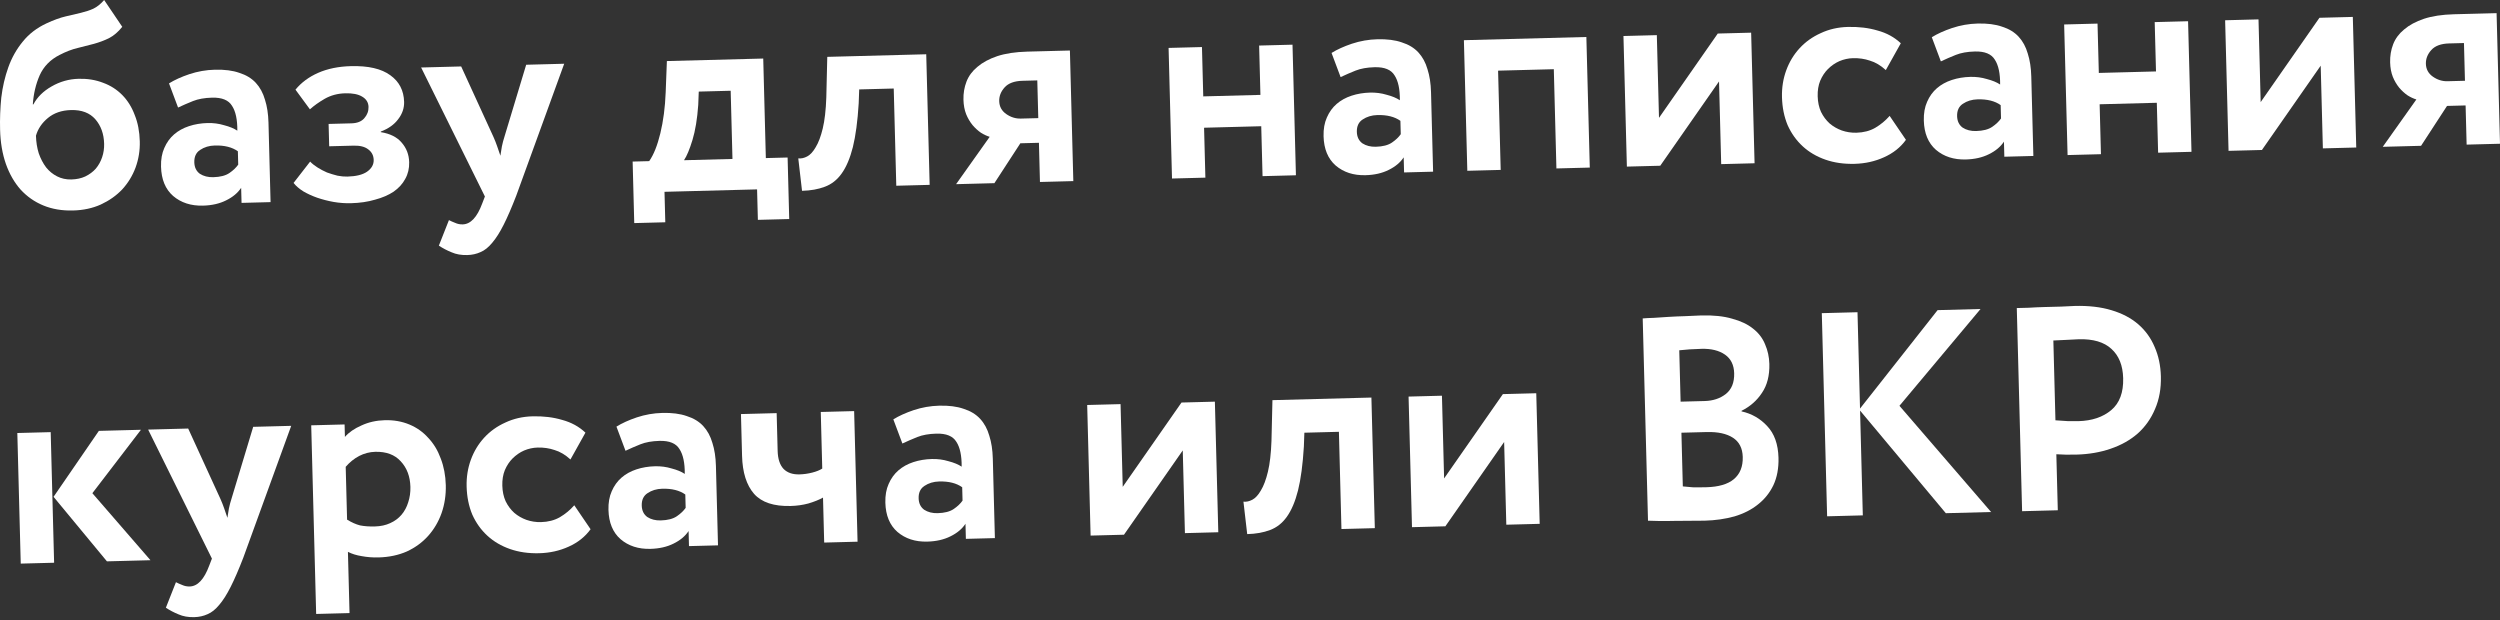 <?xml version="1.0" encoding="UTF-8"?> <svg xmlns="http://www.w3.org/2000/svg" width="621" height="154" viewBox="0 0 621 154" fill="none"><rect x="0" y="0" width="621" height="154" fill="#333333" stroke="none"/> <path d="M30.371 6.663C29.347 7.94 28.241 8.883 27.055 9.491C25.915 10.05 24.677 10.515 23.34 10.887C22.05 11.209 20.689 11.557 19.256 11.931C17.87 12.256 16.394 12.824 14.828 13.634C12.502 14.802 10.839 16.504 9.84 18.742C8.887 20.932 8.325 23.327 8.152 25.928L8.297 25.925C9.259 24.12 10.759 22.638 12.797 21.479C14.881 20.27 17.125 19.634 19.528 19.571C21.739 19.513 23.767 19.845 25.614 20.566C27.459 21.239 29.048 22.255 30.382 23.615C31.716 24.975 32.746 26.631 33.47 28.584C34.241 30.487 34.659 32.664 34.723 35.115C34.782 37.374 34.431 39.547 33.668 41.635C32.904 43.675 31.797 45.484 30.347 47.06C28.896 48.589 27.125 49.838 25.035 50.806C22.991 51.726 20.695 52.219 18.148 52.285C15.409 52.357 12.945 51.941 10.758 51.036C8.57 50.132 6.684 48.81 5.099 47.072C3.563 45.333 2.353 43.225 1.471 40.747C0.587 38.221 0.104 35.373 0.021 32.201C-0.048 29.558 0.051 26.91 0.318 24.258C0.633 21.605 1.217 19.089 2.068 16.71C2.919 14.331 4.114 12.208 5.652 10.34C7.189 8.424 9.169 6.906 11.592 5.784C13.351 4.969 14.923 4.398 16.309 4.074C17.743 3.747 19.01 3.45 20.109 3.181C21.256 2.91 22.281 2.571 23.184 2.162C24.134 1.704 25.029 0.984 25.869 -8.83946e-05L30.371 6.663ZM8.933 33.699C8.975 35.285 9.205 36.745 9.625 38.081C10.093 39.415 10.7 40.578 11.447 41.568C12.194 42.51 13.103 43.256 14.175 43.805C15.248 44.354 16.433 44.611 17.73 44.578C19.028 44.544 20.175 44.297 21.173 43.838C22.218 43.33 23.091 42.682 23.792 41.894C24.491 41.058 25.019 40.106 25.376 39.039C25.733 37.972 25.896 36.861 25.866 35.708C25.802 33.257 25.075 31.232 23.687 29.633C22.299 28.035 20.283 27.27 17.639 27.339C15.333 27.399 13.426 28.051 11.92 29.292C10.413 30.534 9.418 32.003 8.933 33.699Z" fill="white"></path> <path d="M41.982 20.714C43.354 19.861 45.041 19.095 47.044 18.418C49.094 17.739 51.2 17.371 53.363 17.314C55.766 17.251 57.792 17.511 59.443 18.093C61.14 18.625 62.508 19.455 63.548 20.582C64.587 21.709 65.345 23.108 65.822 24.779C66.345 26.4 66.635 28.292 66.692 30.455L67.209 50.207L60 50.396L59.902 46.647C59.07 47.919 57.822 48.962 56.16 49.775C54.547 50.587 52.634 51.022 50.424 51.08C47.444 51.157 44.97 50.357 43.003 48.677C41.083 46.996 40.082 44.569 39.999 41.398C39.952 39.619 40.224 38.073 40.815 36.759C41.405 35.397 42.217 34.27 43.251 33.377C44.286 32.484 45.519 31.803 46.949 31.333C48.379 30.862 49.912 30.606 51.546 30.563C52.987 30.525 54.363 30.706 55.672 31.104C57.027 31.453 58.121 31.906 58.953 32.461C58.978 29.719 58.539 27.663 57.638 26.292C56.783 24.871 55.13 24.193 52.679 24.257C50.805 24.306 49.225 24.588 47.94 25.103C46.655 25.617 45.419 26.155 44.231 26.715L41.982 20.714ZM52.98 44.015C54.71 43.97 56.047 43.622 56.992 42.972C57.937 42.322 58.664 41.63 59.174 40.895L59.087 37.579C57.666 36.559 55.754 36.08 53.351 36.142C51.957 36.179 50.74 36.547 49.701 37.248C48.708 37.899 48.23 38.922 48.266 40.315C48.299 41.565 48.757 42.515 49.639 43.165C50.569 43.766 51.682 44.049 52.98 44.015Z" fill="white"></path> <path d="M87.19 50.477C85.748 50.515 84.303 50.409 82.853 50.158C81.452 49.906 80.097 49.557 78.786 49.11C77.524 48.663 76.38 48.139 75.355 47.541C74.328 46.895 73.516 46.195 72.919 45.441L77.037 40.139C77.531 40.655 78.145 41.144 78.878 41.606C79.612 42.067 80.392 42.48 81.219 42.843C82.093 43.157 82.966 43.422 83.837 43.64C84.707 43.81 85.527 43.884 86.296 43.864C88.458 43.807 90.083 43.404 91.169 42.654C92.302 41.855 92.854 40.879 92.824 39.726C92.795 38.62 92.339 37.742 91.456 37.092C90.622 36.441 89.412 36.136 87.826 36.178L81.77 36.336L81.625 30.785L87.32 30.636C88.713 30.6 89.761 30.188 90.462 29.4C91.209 28.563 91.569 27.615 91.541 26.558C91.512 25.453 90.985 24.601 89.96 24.003C88.982 23.403 87.58 23.127 85.754 23.175C83.879 23.224 82.184 23.677 80.668 24.534C79.199 25.39 77.972 26.264 76.985 27.156L73.395 22.272C74.839 20.503 76.726 19.107 79.056 18.084C81.386 17.061 84.088 16.51 87.164 16.429C91.49 16.316 94.755 17.072 96.962 18.697C99.168 20.275 100.307 22.481 100.382 25.317C100.422 26.855 99.93 28.286 98.907 29.611C97.932 30.935 96.492 31.959 94.587 32.682L94.591 32.826C96.909 33.198 98.639 34.067 99.781 35.432C100.971 36.795 101.59 38.414 101.639 40.288C101.68 41.826 101.355 43.205 100.666 44.426C100.024 45.645 99.066 46.704 97.791 47.603C96.515 48.454 94.969 49.12 93.155 49.6C91.389 50.127 89.401 50.419 87.19 50.477Z" fill="white"></path> <path d="M128.236 48.609C127.11 51.524 126.067 53.932 125.107 55.833C124.147 57.733 123.2 59.225 122.267 60.307C121.335 61.438 120.369 62.209 119.37 62.62C118.372 63.078 117.272 63.324 116.071 63.355C114.581 63.394 113.276 63.164 112.157 62.664C111.039 62.212 109.991 61.663 109.012 61.015L111.515 54.674C111.954 54.903 112.465 55.13 113.048 55.355C113.632 55.628 114.261 55.756 114.933 55.738C116.904 55.687 118.518 53.961 119.775 50.562L120.451 48.813L104.607 16.766L114.555 16.505L122.589 34.041C122.947 34.849 123.256 35.635 123.516 36.397C123.775 37.112 124.036 37.874 124.298 38.685C124.422 37.912 124.546 37.14 124.67 36.367C124.841 35.545 125.059 34.722 125.326 33.897L130.703 16.083L140.147 15.835L128.236 48.609Z" fill="white"></path> <path d="M157.147 40.133L161.256 40.026C162.369 38.458 163.294 36.149 164.032 33.1C164.77 30.051 165.21 26.673 165.354 22.966L165.654 15.167L189.588 14.541L190.235 39.267L195.642 39.125L196.042 54.408L188.256 54.612L188.058 47.042L165.062 47.645L165.26 55.214L157.547 55.416L157.147 40.133ZM173.442 26.073C173.197 29.542 172.719 32.44 172.011 34.767C171.302 37.093 170.601 38.771 169.906 39.799L181.945 39.484L181.501 22.543L173.572 22.751L173.442 26.073Z" fill="white"></path> <path d="M222.004 21.988L213.425 22.212L213.3 25.678C213.031 30.11 212.549 33.729 211.853 36.537C211.156 39.296 210.227 41.485 209.067 43.102C207.954 44.67 206.564 45.764 204.897 46.385C203.278 47.005 201.387 47.343 199.225 47.399L198.292 39.344C199.016 39.422 199.757 39.258 200.516 38.853C201.275 38.449 201.976 37.685 202.62 36.562C203.312 35.438 203.896 33.883 204.373 31.899C204.85 29.915 205.144 27.358 205.255 24.23L205.495 14.124L230.077 13.48L230.926 45.92L222.636 46.137L222.004 21.988Z" fill="white"></path> <path d="M265.765 12.546L266.614 44.986L258.324 45.203L258.07 35.471L253.456 35.592L247.007 45.499L237.491 45.748L245.839 33.987C245.112 33.766 244.382 33.425 243.648 32.963C242.914 32.453 242.224 31.822 241.579 31.069C240.933 30.269 240.404 29.369 239.993 28.37C239.581 27.322 239.358 26.126 239.322 24.78C239.281 23.194 239.53 21.697 240.07 20.288C240.611 18.879 241.516 17.653 242.787 16.61C244.057 15.519 245.693 14.634 247.695 13.957C249.746 13.278 252.236 12.9 255.168 12.823L265.765 12.546ZM248.204 25.125C248.24 26.471 248.821 27.537 249.947 28.325C251.074 29.113 252.286 29.49 253.584 29.456L257.909 29.343L257.664 19.972L253.987 20.068C251.969 20.121 250.492 20.665 249.557 21.699C248.623 22.733 248.172 23.875 248.204 25.125Z" fill="white"></path> <path d="M313.293 31.355L299.092 31.727L299.417 44.127L291.127 44.344L290.277 11.904L298.567 11.687L298.888 23.942L313.09 23.57L312.769 11.315L321.059 11.098L321.908 43.538L313.618 43.755L313.293 31.355Z" fill="white"></path> <path d="M330.756 13.152C332.129 12.299 333.816 11.533 335.818 10.856C337.868 10.177 339.975 9.809 342.137 9.752C344.54 9.69 346.567 9.949 348.217 10.531C349.914 11.064 351.283 11.893 352.322 13.021C353.361 14.148 354.119 15.546 354.596 17.217C355.119 18.838 355.409 20.73 355.466 22.893L355.983 42.645L348.774 42.834L348.676 39.086C347.844 40.358 346.597 41.4 344.935 42.213C343.321 43.025 341.409 43.46 339.198 43.518C336.218 43.596 333.745 42.795 331.777 41.115C329.858 39.434 328.856 37.008 328.773 33.836C328.727 32.057 328.999 30.511 329.59 29.198C330.179 27.835 330.991 26.708 332.026 25.815C333.06 24.923 334.293 24.241 335.723 23.771C337.154 23.3 338.686 23.044 340.32 23.001C341.762 22.963 343.137 23.144 344.446 23.542C345.802 23.892 346.896 24.344 347.728 24.899C347.752 22.157 347.314 20.101 346.412 18.73C345.557 17.309 343.904 16.631 341.453 16.696C339.579 16.745 337.999 17.026 336.714 17.541C335.429 18.056 334.193 18.593 333.006 19.153L330.756 13.152ZM341.754 36.453C343.484 36.408 344.822 36.06 345.767 35.41C346.712 34.761 347.439 34.068 347.949 33.334L347.862 30.017C346.44 28.997 344.528 28.518 342.125 28.581C340.732 28.617 339.515 28.986 338.475 29.686C337.482 30.337 337.004 31.36 337.041 32.754C337.073 34.003 337.531 34.953 338.414 35.603C339.343 36.204 340.457 36.487 341.754 36.453Z" fill="white"></path> <path d="M385.967 17.189L372.126 17.552L372.772 42.206L364.482 42.423L363.632 9.983L394.053 9.187L394.903 41.626L386.613 41.843L385.967 17.189Z" fill="white"></path> <path d="M404.116 41.385L403.267 8.945L411.557 8.728L412.095 29.273L426.695 8.332L434.985 8.115L435.835 40.554L427.545 40.771L427.007 20.226L412.406 41.168L404.116 41.385Z" fill="white"></path> <path d="M473.436 34.736C472.09 36.599 470.277 38.041 467.995 39.063C465.761 40.083 463.323 40.628 460.68 40.697C458.037 40.766 455.623 40.421 453.439 39.66C451.255 38.9 449.374 37.795 447.798 36.346C446.221 34.896 444.973 33.149 444.053 31.105C443.181 29.012 442.712 26.692 442.645 24.145C442.583 21.79 442.934 19.569 443.697 17.481C444.46 15.393 445.566 13.56 447.015 11.984C448.465 10.407 450.212 9.159 452.255 8.24C454.298 7.272 456.545 6.757 458.996 6.692C461.687 6.622 464.148 6.918 466.377 7.581C468.654 8.195 470.581 9.251 472.159 10.748L468.438 17.41C467.157 16.241 465.838 15.458 464.481 15.061C463.171 14.614 461.771 14.411 460.281 14.45C459.128 14.48 458.004 14.726 456.91 15.187C455.864 15.647 454.919 16.297 454.075 17.137C453.279 17.927 452.631 18.906 452.133 20.073C451.681 21.191 451.474 22.471 451.512 23.913C451.549 25.355 451.824 26.646 452.334 27.787C452.893 28.926 453.616 29.893 454.502 30.688C455.388 31.434 456.389 32.009 457.505 32.412C458.67 32.815 459.877 32.999 461.127 32.967C462.905 32.92 464.457 32.519 465.784 31.763C467.158 30.957 468.358 29.964 469.385 28.783L473.436 34.736Z" fill="white"></path> <path d="M479.86 9.248C481.233 8.395 482.92 7.629 484.922 6.951C486.972 6.272 489.079 5.905 491.241 5.848C493.644 5.785 495.671 6.045 497.321 6.627C499.018 7.159 500.387 7.989 501.426 9.116C502.465 10.243 503.223 11.642 503.7 13.313C504.223 14.934 504.513 16.826 504.57 18.989L505.087 38.741L497.878 38.93L497.78 35.181C496.948 36.453 495.701 37.496 494.039 38.309C492.425 39.12 490.513 39.555 488.302 39.613C485.322 39.691 482.849 38.89 480.881 37.211C478.962 35.53 477.96 33.103 477.877 29.931C477.831 28.153 478.103 26.607 478.693 25.293C479.283 23.931 480.095 22.804 481.13 21.911C482.164 21.018 483.397 20.337 484.827 19.866C486.258 19.396 487.79 19.14 489.424 19.097C490.866 19.059 492.241 19.239 493.55 19.638C494.906 19.987 496 20.439 496.832 20.995C496.856 18.253 496.417 16.197 495.516 14.825C494.661 13.405 493.008 12.727 490.557 12.791C488.683 12.84 487.103 13.122 485.818 13.637C484.533 14.151 483.297 14.688 482.109 15.249L479.86 9.248ZM490.858 32.549C492.588 32.504 493.926 32.156 494.871 31.506C495.815 30.856 496.543 30.164 497.053 29.429L496.966 26.113C495.544 25.092 493.632 24.613 491.229 24.676C489.836 24.713 488.619 25.081 487.579 25.782C486.586 26.433 486.108 27.455 486.145 28.849C486.177 30.099 486.635 31.049 487.518 31.699C488.447 32.3 489.561 32.583 490.858 32.549Z" fill="white"></path> <path d="M535.752 25.53L521.551 25.902L521.876 38.301L513.586 38.518L512.736 6.079L521.026 5.862L521.347 18.117L535.549 17.745L535.228 5.49L543.518 5.273L544.367 37.712L536.077 37.929L535.752 25.53Z" fill="white"></path> <path d="M553.572 37.471L552.723 5.032L561.013 4.815L561.551 25.36L576.151 4.418L584.441 4.201L585.291 36.641L577.001 36.858L576.463 16.313L561.862 37.254L553.572 37.471Z" fill="white"></path> <path d="M620.151 3.266L621 35.706L612.71 35.923L612.455 26.191L607.842 26.312L601.392 36.219L591.877 36.468L600.225 24.708C599.498 24.486 598.768 24.145 598.034 23.683C597.3 23.173 596.61 22.542 595.965 21.789C595.319 20.989 594.79 20.089 594.379 19.09C593.967 18.043 593.743 16.846 593.708 15.5C593.667 13.914 593.916 12.417 594.456 11.008C594.996 9.599 595.902 8.373 597.173 7.33C598.443 6.239 600.079 5.355 602.081 4.677C604.131 3.998 606.622 3.62 609.554 3.543L620.151 3.266ZM602.59 15.845C602.625 17.191 603.206 18.257 604.333 19.045C605.46 19.834 606.672 20.21 607.97 20.177L612.295 20.063L612.049 10.692L608.373 10.788C606.354 10.841 604.878 11.385 603.943 12.419C603.008 13.453 602.557 14.595 602.59 15.845Z" fill="white"></path> <path d="M22.945 122.51L37.376 139.156L26.562 139.439L13.302 123.411L24.559 107.03L35.012 106.756L22.945 122.51ZM4.303 107.56L12.593 107.343L13.442 139.783L5.152 140L4.303 107.56Z" fill="white"></path> <path d="M60.427 138.553C59.301 141.468 58.258 143.876 57.298 145.776C56.337 147.677 55.391 149.169 54.457 150.251C53.525 151.382 52.559 152.152 51.56 152.563C50.562 153.022 49.462 153.267 48.261 153.299C46.771 153.338 45.467 153.107 44.347 152.608C43.23 152.156 42.181 151.606 41.202 150.959L43.705 144.617C44.144 144.846 44.655 145.073 45.238 145.299C45.822 145.572 46.451 145.7 47.124 145.682C49.094 145.63 50.708 143.905 51.966 140.506L52.641 138.757L36.797 106.71L46.746 106.449L54.779 123.985C55.137 124.793 55.446 125.578 55.707 126.341C55.966 127.055 56.226 127.818 56.488 128.629C56.612 127.856 56.736 127.083 56.86 126.311C57.031 125.489 57.25 124.665 57.517 123.841L62.893 106.026L72.337 105.779L60.427 138.553Z" fill="white"></path> <path d="M77.306 105.649L85.596 105.432L85.677 108.532C86.657 107.4 88.027 106.45 89.787 105.683C91.545 104.867 93.481 104.432 95.596 104.376C97.806 104.319 99.835 104.674 101.683 105.443C103.531 106.213 105.099 107.326 106.387 108.783C107.723 110.191 108.753 111.895 109.479 113.896C110.252 115.895 110.671 118.097 110.734 120.499C110.798 122.95 110.45 125.268 109.689 127.452C108.928 129.588 107.823 131.468 106.375 133.093C104.926 134.718 103.157 136.015 101.066 136.984C98.974 137.904 96.631 138.398 94.035 138.466C92.594 138.504 91.196 138.396 89.843 138.143C88.539 137.937 87.4 137.582 86.425 137.078L86.823 152.289L78.533 152.506L77.306 105.649ZM93.204 112.23C91.811 112.266 90.473 112.614 89.192 113.273C87.959 113.93 86.852 114.825 85.872 115.957L86.215 129.077C87.339 129.769 88.41 130.245 89.427 130.507C90.49 130.72 91.719 130.808 93.113 130.772C94.554 130.734 95.822 130.46 96.914 129.951C98.055 129.44 98.999 128.742 99.745 127.857C100.491 126.971 101.042 125.947 101.396 124.784C101.797 123.571 101.98 122.292 101.945 120.946C101.877 118.351 101.076 116.232 99.542 114.589C98.056 112.944 95.944 112.158 93.204 112.23Z" fill="white"></path> <path d="M146.701 131.46C145.355 133.323 143.541 134.765 141.26 135.787C139.026 136.807 136.588 137.352 133.945 137.421C131.301 137.49 128.888 137.145 126.704 136.384C124.52 135.624 122.639 134.519 121.062 133.069C119.485 131.62 118.237 129.873 117.318 127.829C116.446 125.736 115.976 123.416 115.91 120.869C115.848 118.514 116.199 116.293 116.961 114.205C117.724 112.117 118.831 110.284 120.28 108.707C121.73 107.131 123.476 105.883 125.52 104.963C127.563 103.996 129.81 103.48 132.261 103.416C134.952 103.346 137.412 103.642 139.642 104.305C141.918 104.919 143.846 105.974 145.424 107.472L141.703 114.134C140.422 112.965 139.103 112.182 137.746 111.785C136.436 111.338 135.036 111.134 133.546 111.173C132.392 111.204 131.269 111.45 130.175 111.911C129.129 112.371 128.184 113.021 127.34 113.861C126.543 114.651 125.896 115.63 125.397 116.797C124.946 117.915 124.739 119.195 124.776 120.637C124.814 122.078 125.089 123.37 125.599 124.511C126.158 125.65 126.881 126.617 127.767 127.411C128.652 128.158 129.653 128.733 130.77 129.136C131.935 129.539 133.142 129.723 134.391 129.691C136.17 129.644 137.722 129.243 139.049 128.487C140.422 127.681 141.623 126.688 142.65 125.507L146.701 131.46Z" fill="white"></path> <path d="M153.125 105.972C154.497 105.118 156.185 104.353 158.187 103.675C160.237 102.996 162.343 102.629 164.506 102.572C166.909 102.509 168.936 102.769 170.586 103.35C172.283 103.883 173.651 104.713 174.691 105.84C175.73 106.967 176.488 108.366 176.965 110.037C177.488 111.658 177.778 113.55 177.835 115.713L178.352 135.465L171.143 135.653L171.045 131.905C170.213 133.177 168.966 134.22 167.304 135.033C165.69 135.844 163.778 136.279 161.567 136.337C158.587 136.415 156.114 135.614 154.146 133.934C152.226 132.253 151.225 129.827 151.142 126.655C151.095 124.877 151.368 123.331 151.958 122.017C152.548 120.655 153.36 119.528 154.395 118.635C155.429 117.742 156.662 117.061 158.092 116.59C159.523 116.12 161.055 115.863 162.689 115.821C164.131 115.783 165.506 115.963 166.815 116.362C168.171 116.711 169.264 117.163 170.097 117.719C170.121 114.977 169.682 112.92 168.781 111.549C167.926 110.129 166.273 109.451 163.822 109.515C161.948 109.564 160.368 109.846 159.083 110.36C157.798 110.875 156.562 111.412 155.374 111.972L153.125 105.972ZM164.123 129.273C165.853 129.227 167.191 128.88 168.135 128.23C169.08 127.58 169.808 126.888 170.317 126.153L170.231 122.837C168.809 121.816 166.897 121.337 164.494 121.4C163.1 121.437 161.884 121.805 160.844 122.506C159.851 123.157 159.373 124.179 159.409 125.573C159.442 126.822 159.9 127.772 160.783 128.422C161.712 129.023 162.826 129.307 164.123 129.273Z" fill="white"></path> <path d="M213.018 134.557L204.728 134.774L204.436 123.6C203.44 124.155 202.227 124.644 200.795 125.066C199.41 125.439 197.949 125.646 196.411 125.686C192.23 125.796 189.198 124.793 187.315 122.678C185.431 120.515 184.435 117.367 184.327 113.234L184.055 102.854L192.922 102.621L193.167 111.993C193.22 114.011 193.716 115.513 194.656 116.498C195.594 117.436 196.904 117.882 198.586 117.838C199.643 117.811 200.697 117.663 201.748 117.395C202.799 117.127 203.632 116.792 204.247 116.392L203.879 102.334L212.169 102.117L213.018 134.557Z" fill="white"></path> <path d="M221.904 104.171C223.277 103.317 224.964 102.552 226.966 101.874C229.016 101.195 231.123 100.827 233.285 100.771C235.688 100.708 237.715 100.967 239.365 101.549C241.062 102.082 242.431 102.912 243.47 104.039C244.51 105.166 245.268 106.565 245.744 108.235C246.267 109.857 246.557 111.749 246.614 113.912L247.131 133.664L239.923 133.852L239.824 130.104C238.992 131.376 237.745 132.419 236.083 133.232C234.469 134.043 232.557 134.478 230.346 134.536C227.367 134.614 224.893 133.813 222.925 132.133C221.006 130.452 220.004 128.026 219.921 124.854C219.875 123.076 220.147 121.53 220.738 120.216C221.327 118.854 222.139 117.726 223.174 116.834C224.208 115.941 225.441 115.259 226.871 114.789C228.302 114.319 229.834 114.062 231.468 114.02C232.91 113.982 234.285 114.162 235.594 114.561C236.95 114.91 238.044 115.362 238.876 115.918C238.9 113.176 238.462 111.119 237.56 109.748C236.705 108.328 235.052 107.65 232.601 107.714C230.727 107.763 229.147 108.045 227.862 108.559C226.577 109.074 225.341 109.611 224.154 110.171L221.904 104.171ZM232.902 127.472C234.632 127.426 235.97 127.079 236.915 126.429C237.86 125.779 238.587 125.087 239.097 124.352L239.01 121.036C237.588 120.015 235.676 119.536 233.273 119.599C231.88 119.636 230.663 120.004 229.623 120.705C228.63 121.356 228.152 122.378 228.189 123.772C228.221 125.021 228.679 125.971 229.562 126.621C230.491 127.222 231.605 127.506 232.902 127.472Z" fill="white"></path> <path d="M270.906 133.041L270.057 100.601L278.347 100.384L278.885 120.929L293.485 99.988L301.776 99.771L302.625 132.21L294.335 132.428L293.797 111.882L279.196 132.824L270.906 133.041Z" fill="white"></path> <path d="M332.584 107.26L324.005 107.485L323.88 110.95C323.611 115.382 323.129 119.001 322.433 121.809C321.736 124.568 320.807 126.757 319.647 128.374C318.534 129.942 317.144 131.037 315.477 131.658C313.858 132.277 311.967 132.615 309.805 132.672L308.872 124.617C309.596 124.694 310.337 124.53 311.096 124.126C311.855 123.721 312.556 122.957 313.2 121.834C313.892 120.71 314.476 119.156 314.953 117.172C315.43 115.187 315.724 112.631 315.835 109.502L316.075 99.396L340.657 98.753L341.506 131.192L333.216 131.409L332.584 107.26Z" fill="white"></path> <path d="M350.738 130.951L349.889 98.511L358.179 98.294L358.717 118.839L373.317 97.897L381.607 97.68L382.457 130.12L374.167 130.337L373.629 109.792L359.028 130.734L350.738 130.951Z" fill="white"></path> <path d="M408.048 79.098C408.767 79.031 409.68 78.983 410.785 78.954C411.937 78.876 413.162 78.796 414.458 78.714C415.802 78.63 417.171 78.57 418.565 78.534C420.006 78.448 421.351 78.389 422.6 78.356C425.628 78.277 428.184 78.547 430.268 79.165C432.399 79.735 434.128 80.555 435.454 81.626C436.829 82.697 437.824 83.993 438.441 85.516C439.106 87.037 439.462 88.663 439.507 90.393C439.582 93.277 438.972 95.673 437.675 97.583C436.427 99.491 434.735 100.978 432.598 102.044L432.602 102.188C435.117 102.748 437.241 103.966 438.974 105.845C440.754 107.722 441.689 110.342 441.777 113.706C441.845 116.302 441.423 118.573 440.512 120.52C439.6 122.42 438.319 124.016 436.67 125.31C435.069 126.602 433.123 127.591 430.833 128.276C428.541 128.913 426.073 129.266 423.43 129.336C422.277 129.366 421.027 129.375 419.68 129.362C418.382 129.396 417.084 129.406 415.785 129.392C414.487 129.426 413.261 129.434 412.107 129.416C411 129.397 410.086 129.372 409.364 129.343L408.048 79.098ZM417.664 107.485L418.013 120.821C418.641 120.901 419.46 120.975 420.472 121.045C421.482 121.067 422.612 121.061 423.862 121.029C426.89 120.949 429.157 120.289 430.663 119.047C432.216 117.756 432.961 115.909 432.898 113.506C432.842 111.343 432.031 109.754 430.465 108.737C428.9 107.72 426.723 107.248 423.936 107.32L417.664 107.485ZM422.673 86.65C420.558 86.706 418.71 86.826 417.128 87.012L417.462 99.771L423.445 99.615C425.512 99.561 427.252 98.986 428.666 97.891C430.127 96.746 430.827 95.021 430.767 92.714C430.713 90.648 429.951 89.105 428.482 88.085C427.012 87.066 425.076 86.587 422.673 86.65Z" fill="white"></path> <path d="M452.536 77.789L461.403 77.556L462.029 101.49L481.299 77.035L491.968 76.756L471.822 100.801L494.587 127.184L483.341 127.478L462.043 101.994L462.724 128.018L453.857 128.25L452.536 77.789Z" fill="white"></path> <path d="M500.97 76.52C501.691 76.502 502.676 76.476 503.926 76.443C505.174 76.362 506.495 76.304 507.889 76.267C509.282 76.231 510.652 76.195 511.998 76.159C513.39 76.075 514.519 76.021 515.384 75.999C518.844 75.908 521.883 76.261 524.501 77.058C527.167 77.854 529.385 79.022 531.157 80.563C532.929 82.104 534.276 83.968 535.199 86.156C536.17 88.343 536.691 90.782 536.761 93.473C536.84 96.501 536.358 99.207 535.315 101.591C534.319 103.973 532.881 106.007 531.002 107.691C529.121 109.327 526.87 110.588 524.248 111.475C521.674 112.36 518.849 112.842 515.774 112.923C513.947 112.971 512.287 112.942 510.794 112.837L511.158 126.75L502.291 126.982L500.97 76.52ZM516.277 104.614C519.641 104.526 522.359 103.613 524.429 101.876C526.5 100.138 527.489 97.491 527.395 93.935C527.312 90.763 526.335 88.336 524.464 86.654C522.64 84.97 519.95 84.175 516.394 84.268C515.481 84.292 514.496 84.342 513.44 84.418C512.383 84.445 511.254 84.499 510.054 84.578L510.573 104.403C511.633 104.471 512.669 104.54 513.68 104.61C514.739 104.63 515.605 104.632 516.277 104.614Z" fill="white"></path> </svg> 